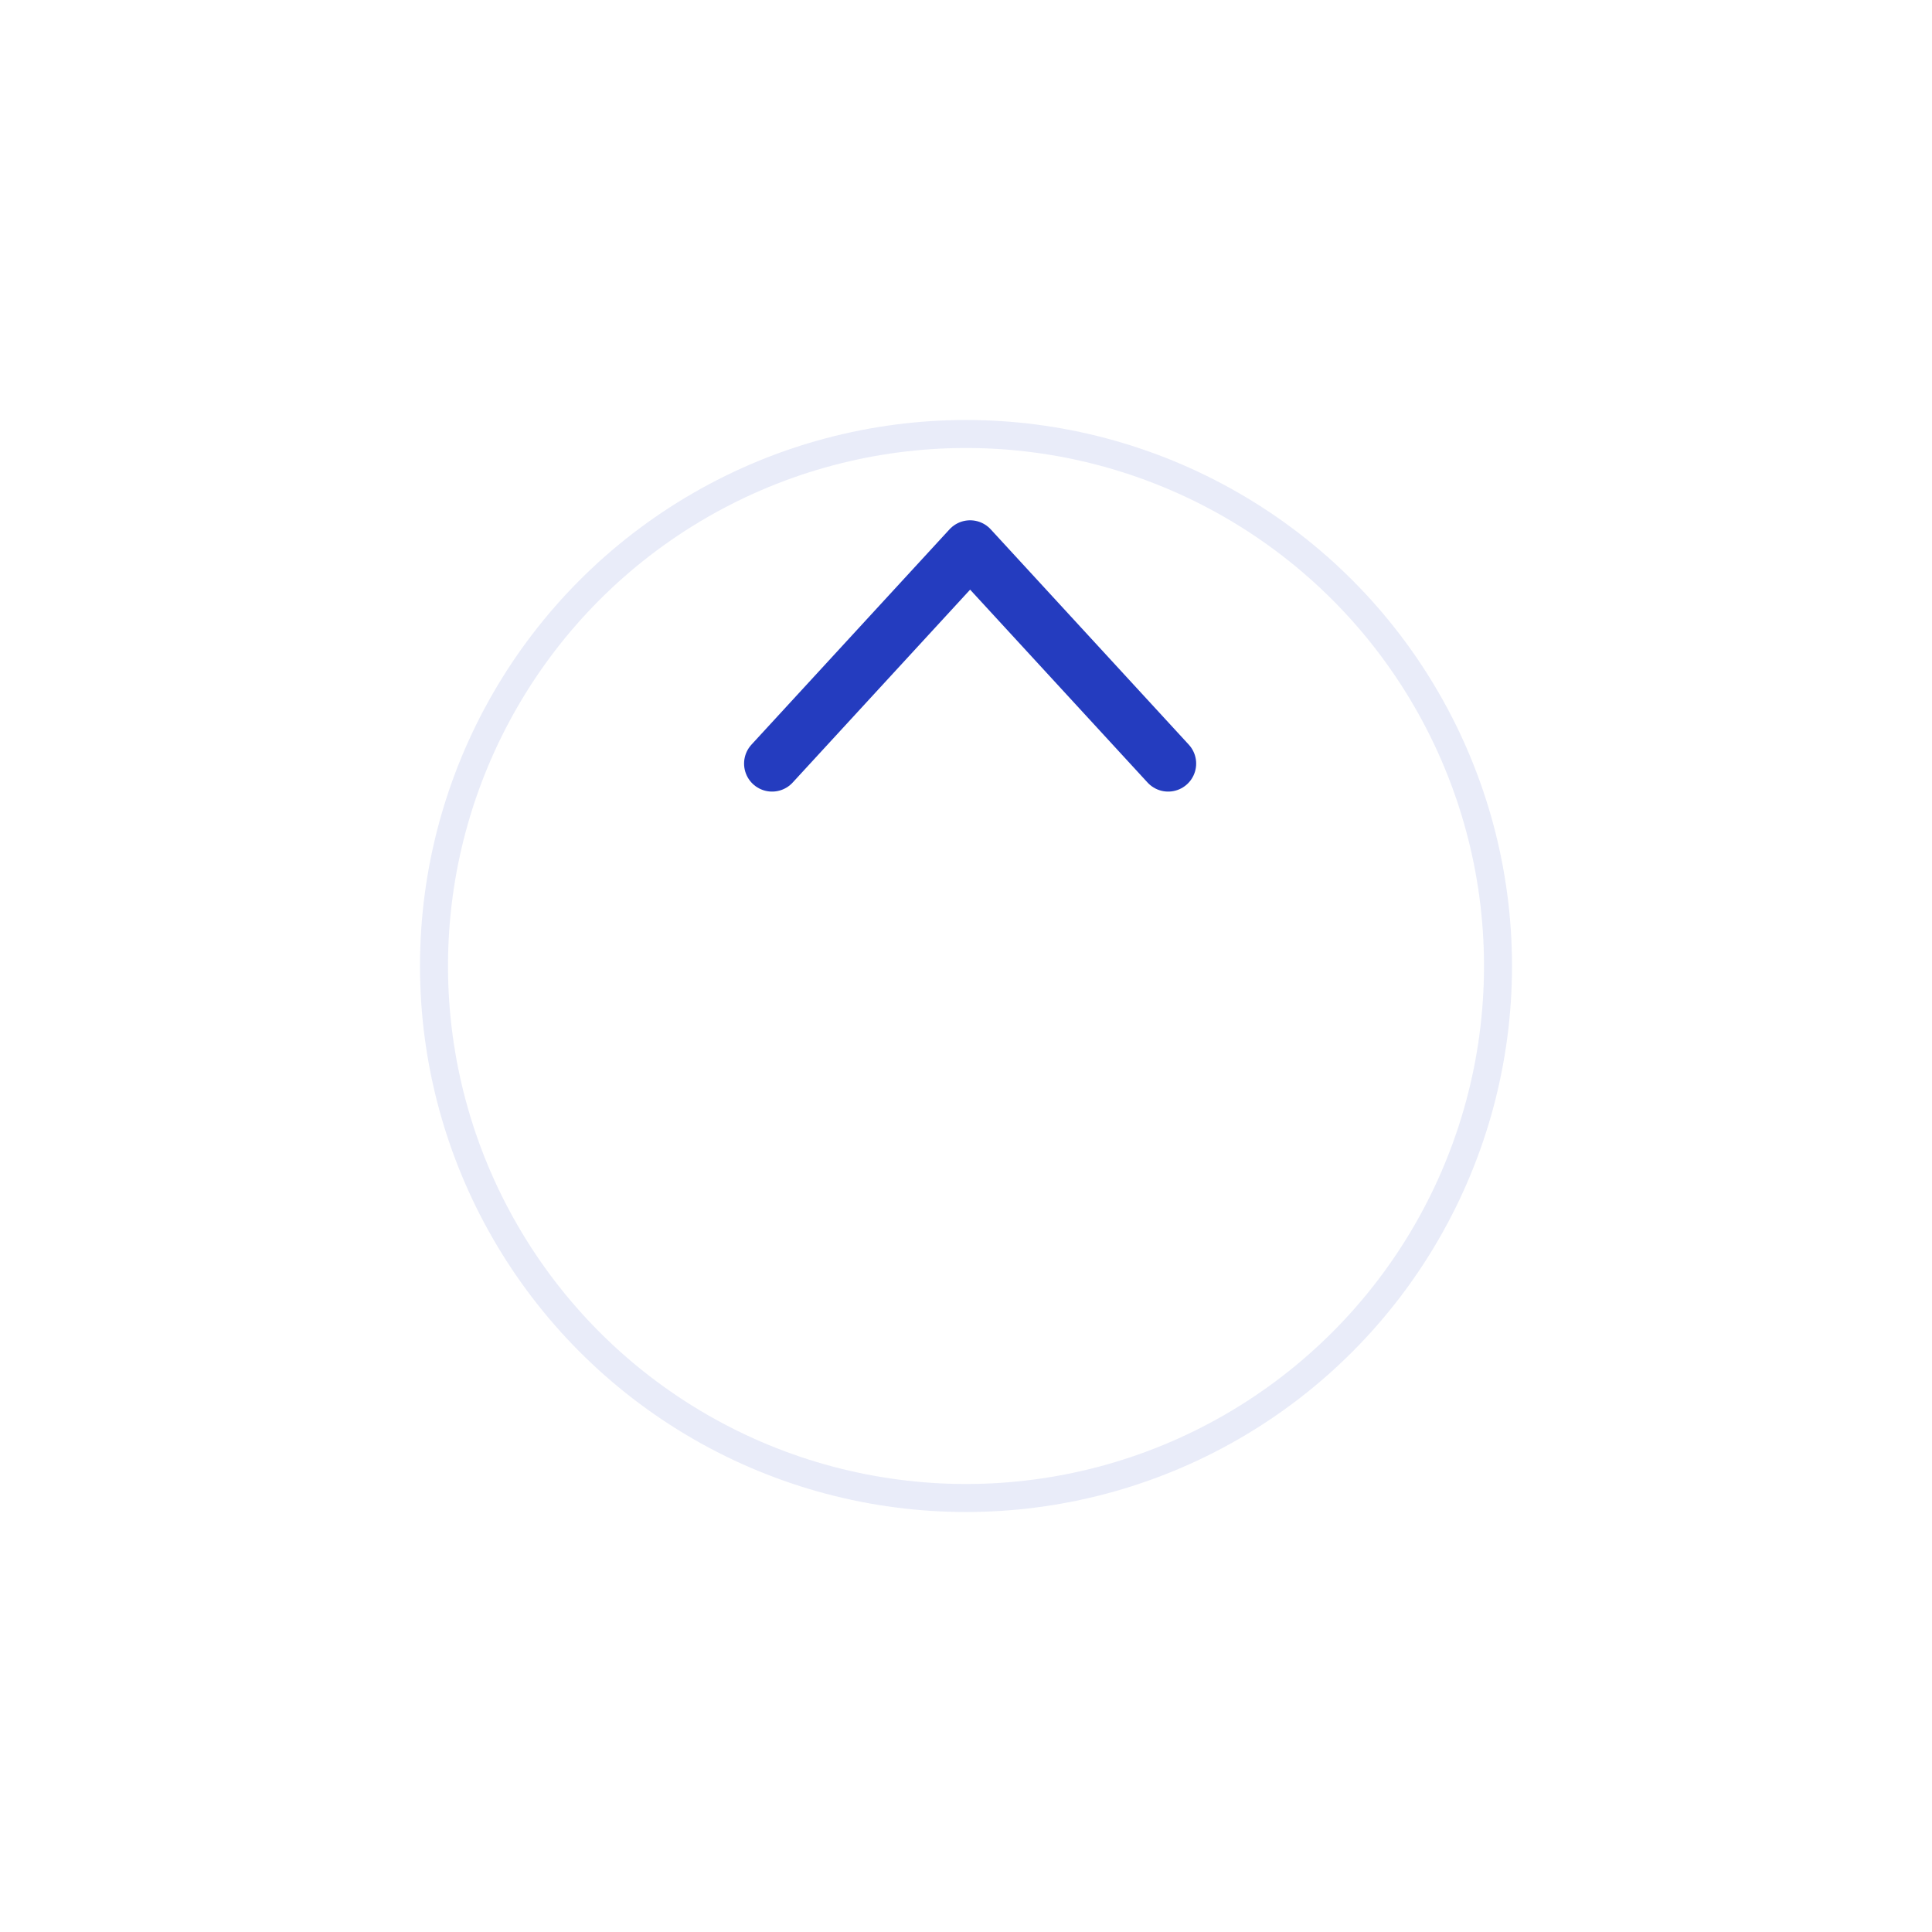 <svg xmlns="http://www.w3.org/2000/svg" xmlns:xlink="http://www.w3.org/1999/xlink" width="69" height="69" viewBox="0 0 69 69">
  <defs>
    <filter id="Ellipse_47" x="0" y="0" width="69" height="69" filterUnits="userSpaceOnUse">
      <feOffset dy="10" input="SourceAlpha"/>
      <feGaussianBlur stdDeviation="5" result="blur"/>
      <feFlood flood-opacity="0.078"/>
      <feComposite operator="in" in2="blur"/>
      <feComposite in="SourceGraphic"/>
    </filter>
  </defs>
  <g id="up" transform="translate(15.01 5)">
    <g transform="matrix(1, 0, 0, 1, -15.01, -5)" filter="url(#Ellipse_47)">
      <g id="Ellipse_47-2" data-name="Ellipse 47" transform="translate(15 5)" fill="#fff" stroke="rgba(36,60,191,0.1)" stroke-width="1">
        <circle cx="19.5" cy="19.5" r="19.5" stroke="none"/>
        <circle cx="19.5" cy="19.5" r="19" fill="none"/>
      </g>
    </g>
    <path id="Path_79846" data-name="Path 79846" d="M1236.651-8869.1l7.073-7.689,7.073,7.689" transform="translate(-1224.087 8891.371)" fill="none" stroke="#243cbf" stroke-linecap="round" stroke-linejoin="round" stroke-width="2"/>
  </g>
</svg>
